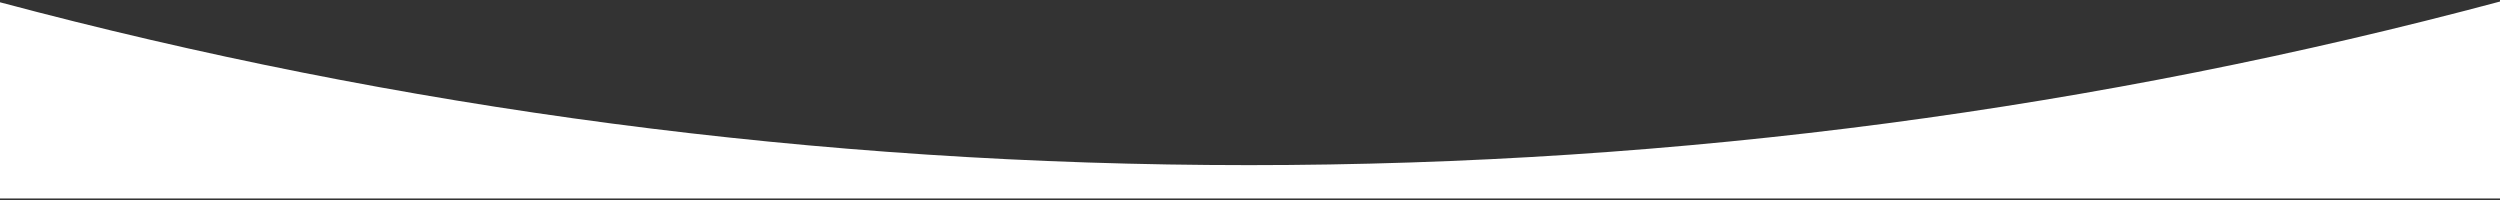 <?xml version="1.0" encoding="UTF-8"?>
<svg id="_レイヤー_1" data-name="レイヤー 1" xmlns="http://www.w3.org/2000/svg" viewBox="0 0 1500 120">
  <rect x="0" y="0" width="1500" height="120" fill="#333333" stroke="none"/>
  <defs>
    <style>
      .cls-1 {
        fill: #fff;
      }
    </style>
  </defs>
  <path class="cls-1" d="M749.16,99.08C490.1,99.08,238.98,65.1,0,1.37v117.71h1500V.92c-239.48,64.01-491.17,98.16-750.84,98.16Z"/>
</svg>